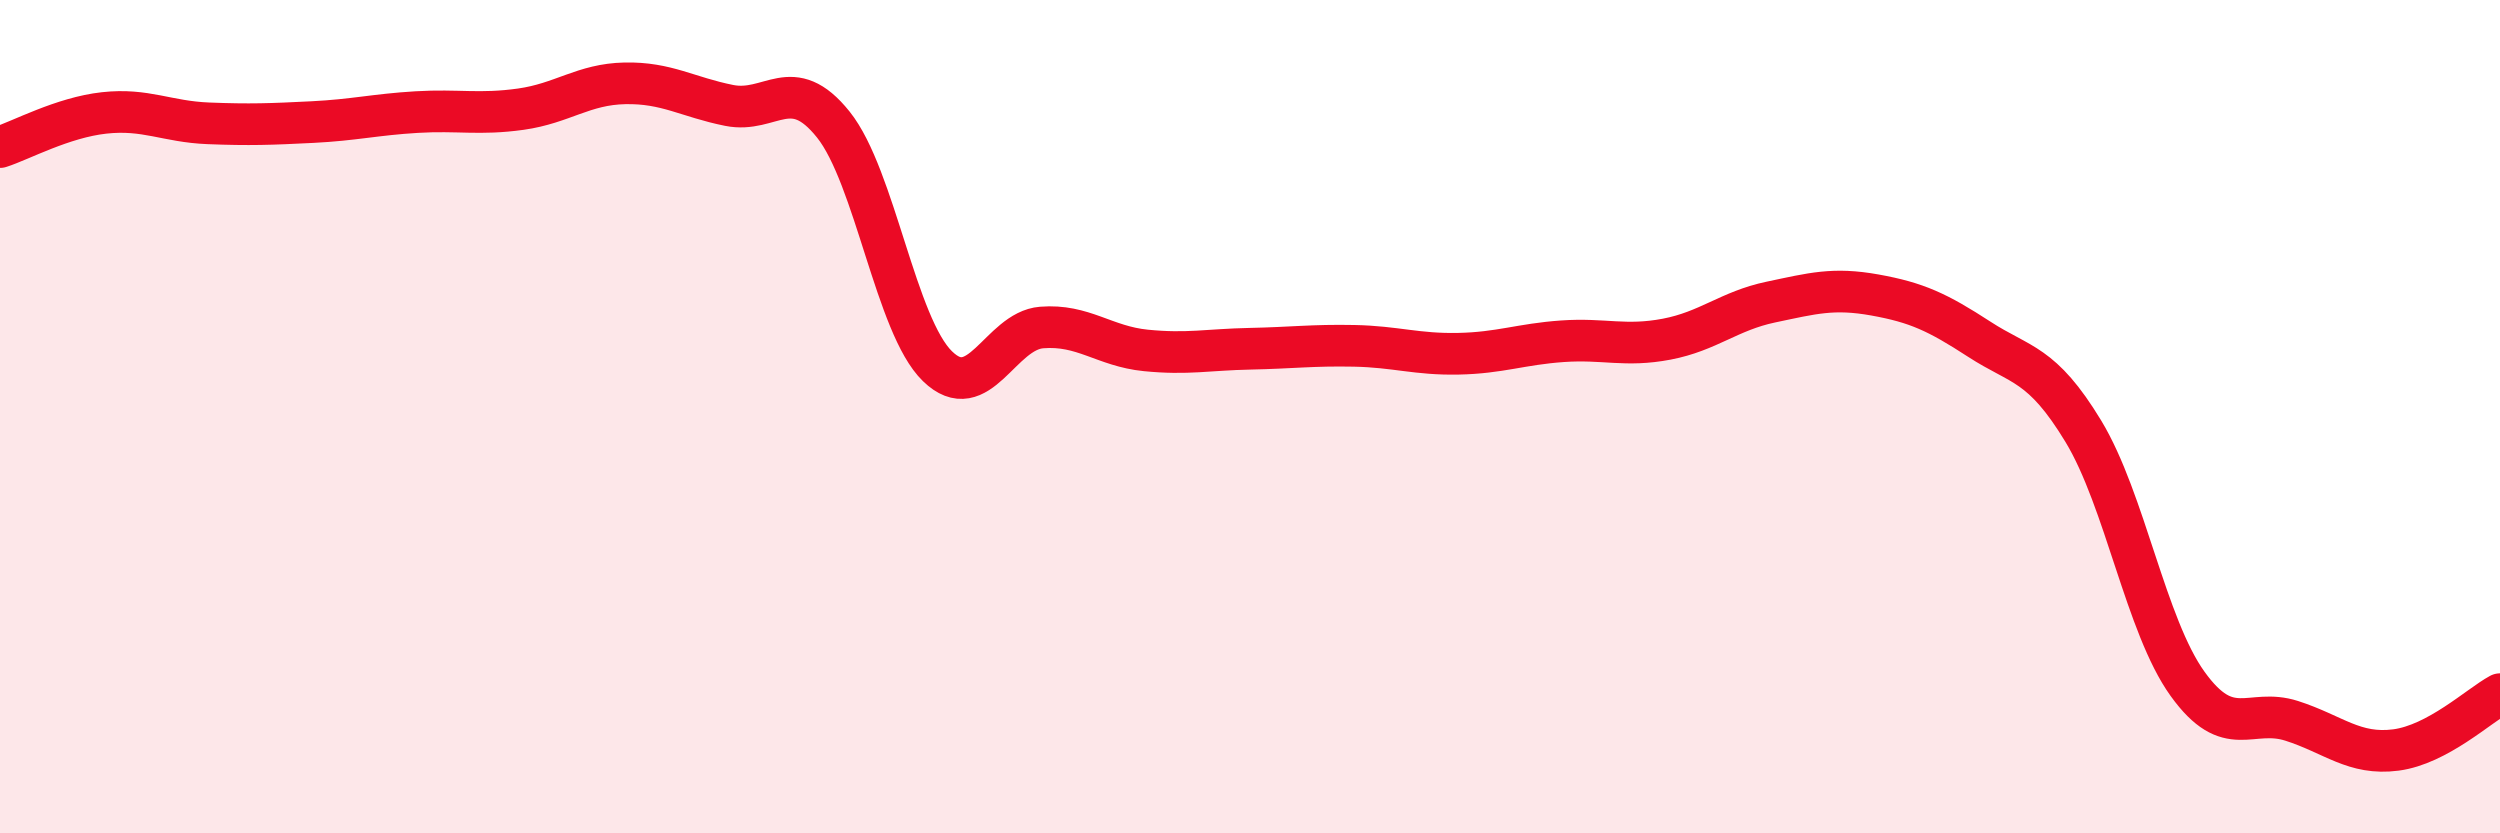
    <svg width="60" height="20" viewBox="0 0 60 20" xmlns="http://www.w3.org/2000/svg">
      <path
        d="M 0,3.53 C 0.5,3.37 1.5,2.82 2.5,2.71 C 3.5,2.6 4,2.92 5,2.96 C 6,3 6.5,2.98 7.5,2.93 C 8.5,2.88 9,2.75 10,2.69 C 11,2.63 11.5,2.76 12.5,2.62 C 13.5,2.48 14,2.02 15,2 C 16,1.98 16.5,2.33 17.5,2.53 C 18.5,2.73 19,1.74 20,2.99 C 21,4.24 21.5,7.82 22.5,8.79 C 23.5,9.76 24,7.94 25,7.86 C 26,7.78 26.5,8.31 27.5,8.41 C 28.5,8.51 29,8.39 30,8.37 C 31,8.35 31.5,8.28 32.5,8.3 C 33.5,8.32 34,8.51 35,8.49 C 36,8.47 36.5,8.26 37.5,8.19 C 38.5,8.12 39,8.33 40,8.14 C 41,7.95 41.5,7.46 42.5,7.25 C 43.5,7.04 44,6.9 45,7.08 C 46,7.26 46.5,7.49 47.5,8.14 C 48.5,8.79 49,8.7 50,10.35 C 51,12 51.5,15.02 52.5,16.41 C 53.5,17.8 54,16.98 55,17.3 C 56,17.62 56.5,18.13 57.5,18 C 58.5,17.87 59.5,16.93 60,16.66L60 20L0 20Z"
        fill="#EB0A25"
        opacity="0.1"
        stroke-linecap="round"
        stroke-linejoin="round"
      />
      <path
        d="M 0,3.53 C 0.5,3.37 1.5,2.82 2.5,2.71 C 3.5,2.6 4,2.92 5,2.96 C 6,3 6.5,2.98 7.5,2.93 C 8.5,2.88 9,2.75 10,2.69 C 11,2.63 11.5,2.76 12.5,2.62 C 13.5,2.48 14,2.02 15,2 C 16,1.98 16.5,2.33 17.5,2.53 C 18.5,2.73 19,1.74 20,2.99 C 21,4.24 21.5,7.82 22.5,8.79 C 23.5,9.76 24,7.94 25,7.86 C 26,7.78 26.5,8.31 27.5,8.41 C 28.5,8.51 29,8.39 30,8.37 C 31,8.35 31.5,8.28 32.5,8.3 C 33.5,8.32 34,8.51 35,8.49 C 36,8.47 36.5,8.26 37.5,8.19 C 38.5,8.12 39,8.33 40,8.14 C 41,7.95 41.5,7.46 42.5,7.25 C 43.5,7.04 44,6.9 45,7.08 C 46,7.26 46.5,7.49 47.5,8.14 C 48.5,8.79 49,8.7 50,10.35 C 51,12 51.5,15.02 52.5,16.41 C 53.5,17.8 54,16.98 55,17.3 C 56,17.62 56.5,18.13 57.5,18 C 58.5,17.87 59.5,16.93 60,16.66"
        stroke="#EB0A25"
        stroke-width="1"
        fill="none"
        stroke-linecap="round"
        stroke-linejoin="round"
      />
    </svg>
  